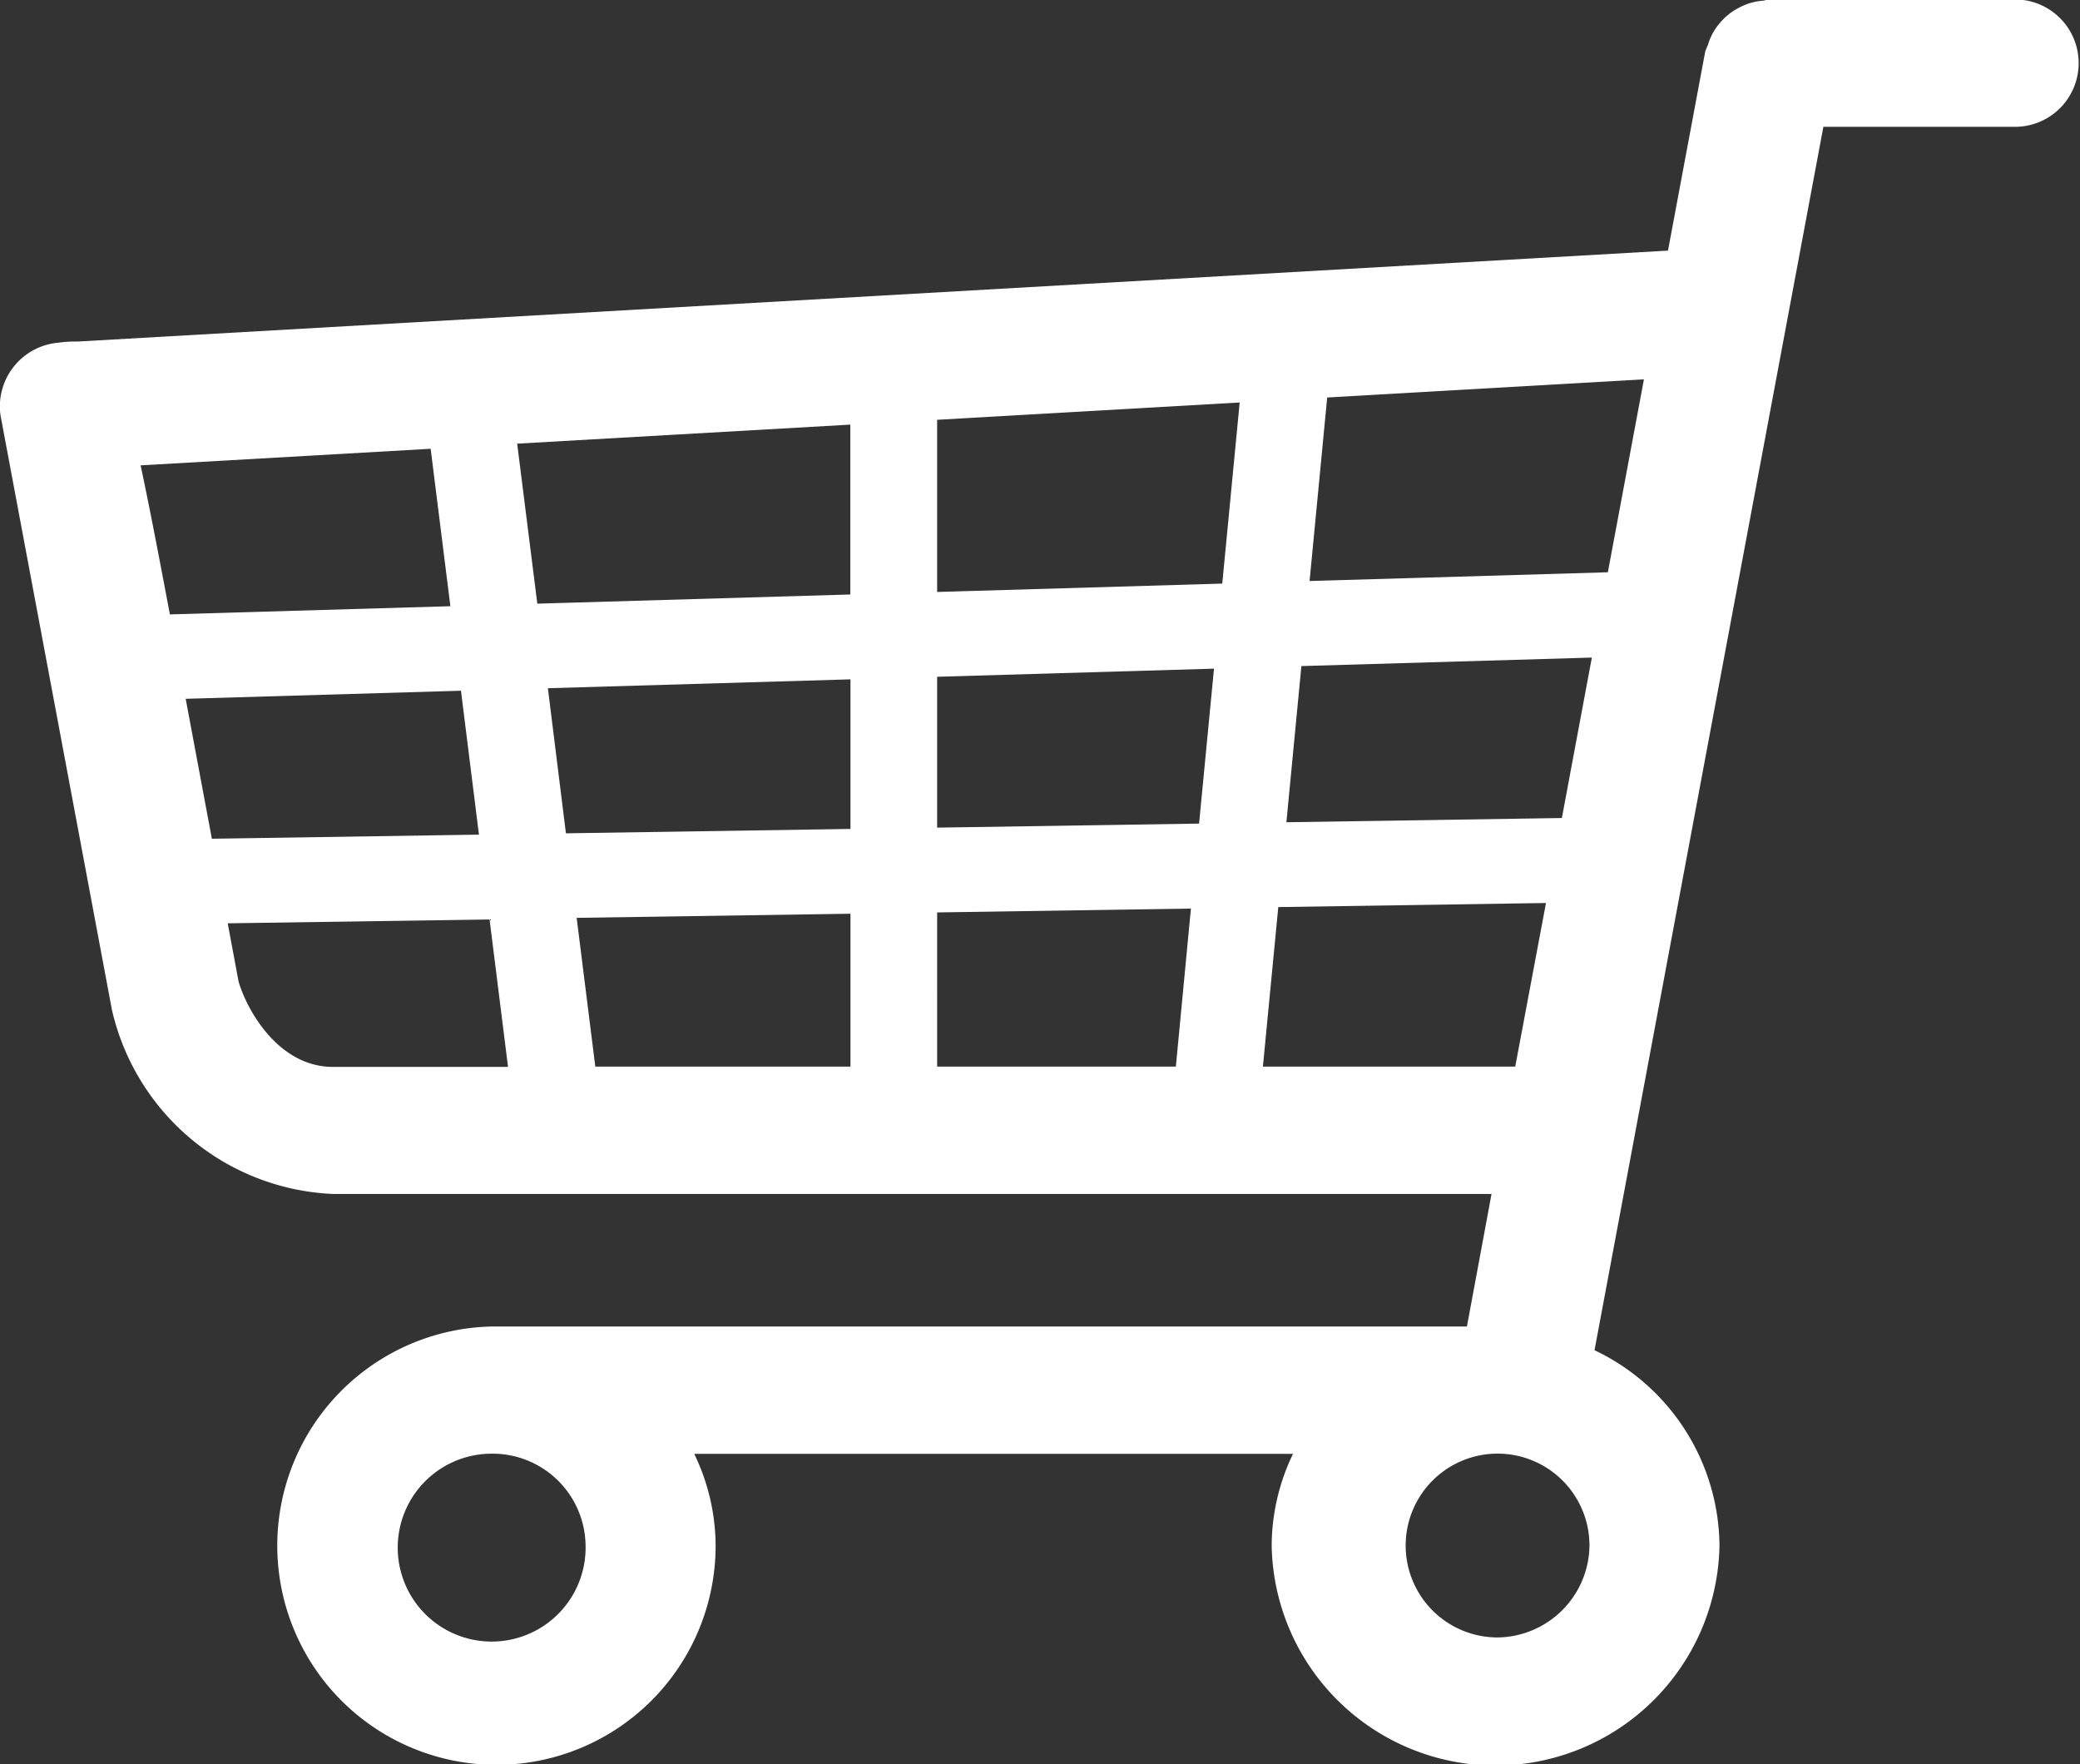 <svg xmlns="http://www.w3.org/2000/svg" width="54.094" height="45.875" viewBox="0 0 54.094 45.875">
  <rect x="0" y="0" width="54.094" height="45.875" fill="#333333" stroke="none"/>
  <defs>
    <style>
      .cls-1 {
        fill: #fff;
        fill-rule: evenodd;
      }
    </style>
  </defs>
  <path id="ico_cart.svg" class="cls-1" d="M235.153,34.049H228.76c-0.06,0-.111.028-0.17,0.033a1.554,1.554,0,0,0-.623.186,1.607,1.607,0,0,0-.279.184,1.631,1.631,0,0,0-.217.217,1.5,1.5,0,0,0-.305.568,1.641,1.641,0,0,0-.069.168l-0.968,5.175-41.37,2.365a2.937,2.937,0,0,0-.476.028,1.666,1.666,0,0,0-1.533,1.77,1.611,1.611,0,0,0,.028.2l2.882,15.376a6.169,6.169,0,0,0,5.744,4.792H221.54L220.9,68.558H195.537a5.7,5.7,0,1,0,5.824,5.7,5.518,5.518,0,0,0-.556-2.388h15.572a5.531,5.531,0,0,0-.555,2.388,5.824,5.824,0,0,0,11.646,0,5.675,5.675,0,0,0-3.25-5.083l5.952-31.814h4.983A1.654,1.654,0,1,0,235.153,34.049ZM223.369,55.335l-7.164.11,0.39-4.061,7.554-.221Zm-35.79-3.1,7.159-.21,0.468,3.742-6.946.107Zm9.42-.275,7.869-.231v3.89l-7.4.114Zm7.869-2.438-8.144.239L196.2,45.6l8.664-.495v4.413Zm2.254-4.542,7.868-.45-0.453,4.709-7.415.218V44.98Zm-2.254,12.844V61.8h-6.636l-0.485-3.869Zm2.254-.034,6.6-.1L213.33,61.8h-6.208V57.79Zm0-2.205V51.662l7.2-.211-0.388,4.029Zm17.443-6.64-7.757.227,0.458-4.772,8.237-.472ZM193.95,45.733l0.513,4.094-7.295.213c-0.307-1.633-.552-2.9-0.761-3.876Zm-4.995,13.856-0.283-1.516,6.81-.1,0.48,3.834H191.4C189.956,61.8,189.149,60.267,188.955,59.589ZM215.594,61.8l0.4-4.149,6.962-.106-0.8,4.255h-6.565ZM197.979,74.253a2.443,2.443,0,1,1-2.442-2.388A2.419,2.419,0,0,1,197.979,74.253Zm23.666,2.39a2.39,2.39,0,1,1,2.442-2.39A2.419,2.419,0,0,1,221.645,76.644Z" transform="translate(-182.75 -34.063)"/>
</svg>

